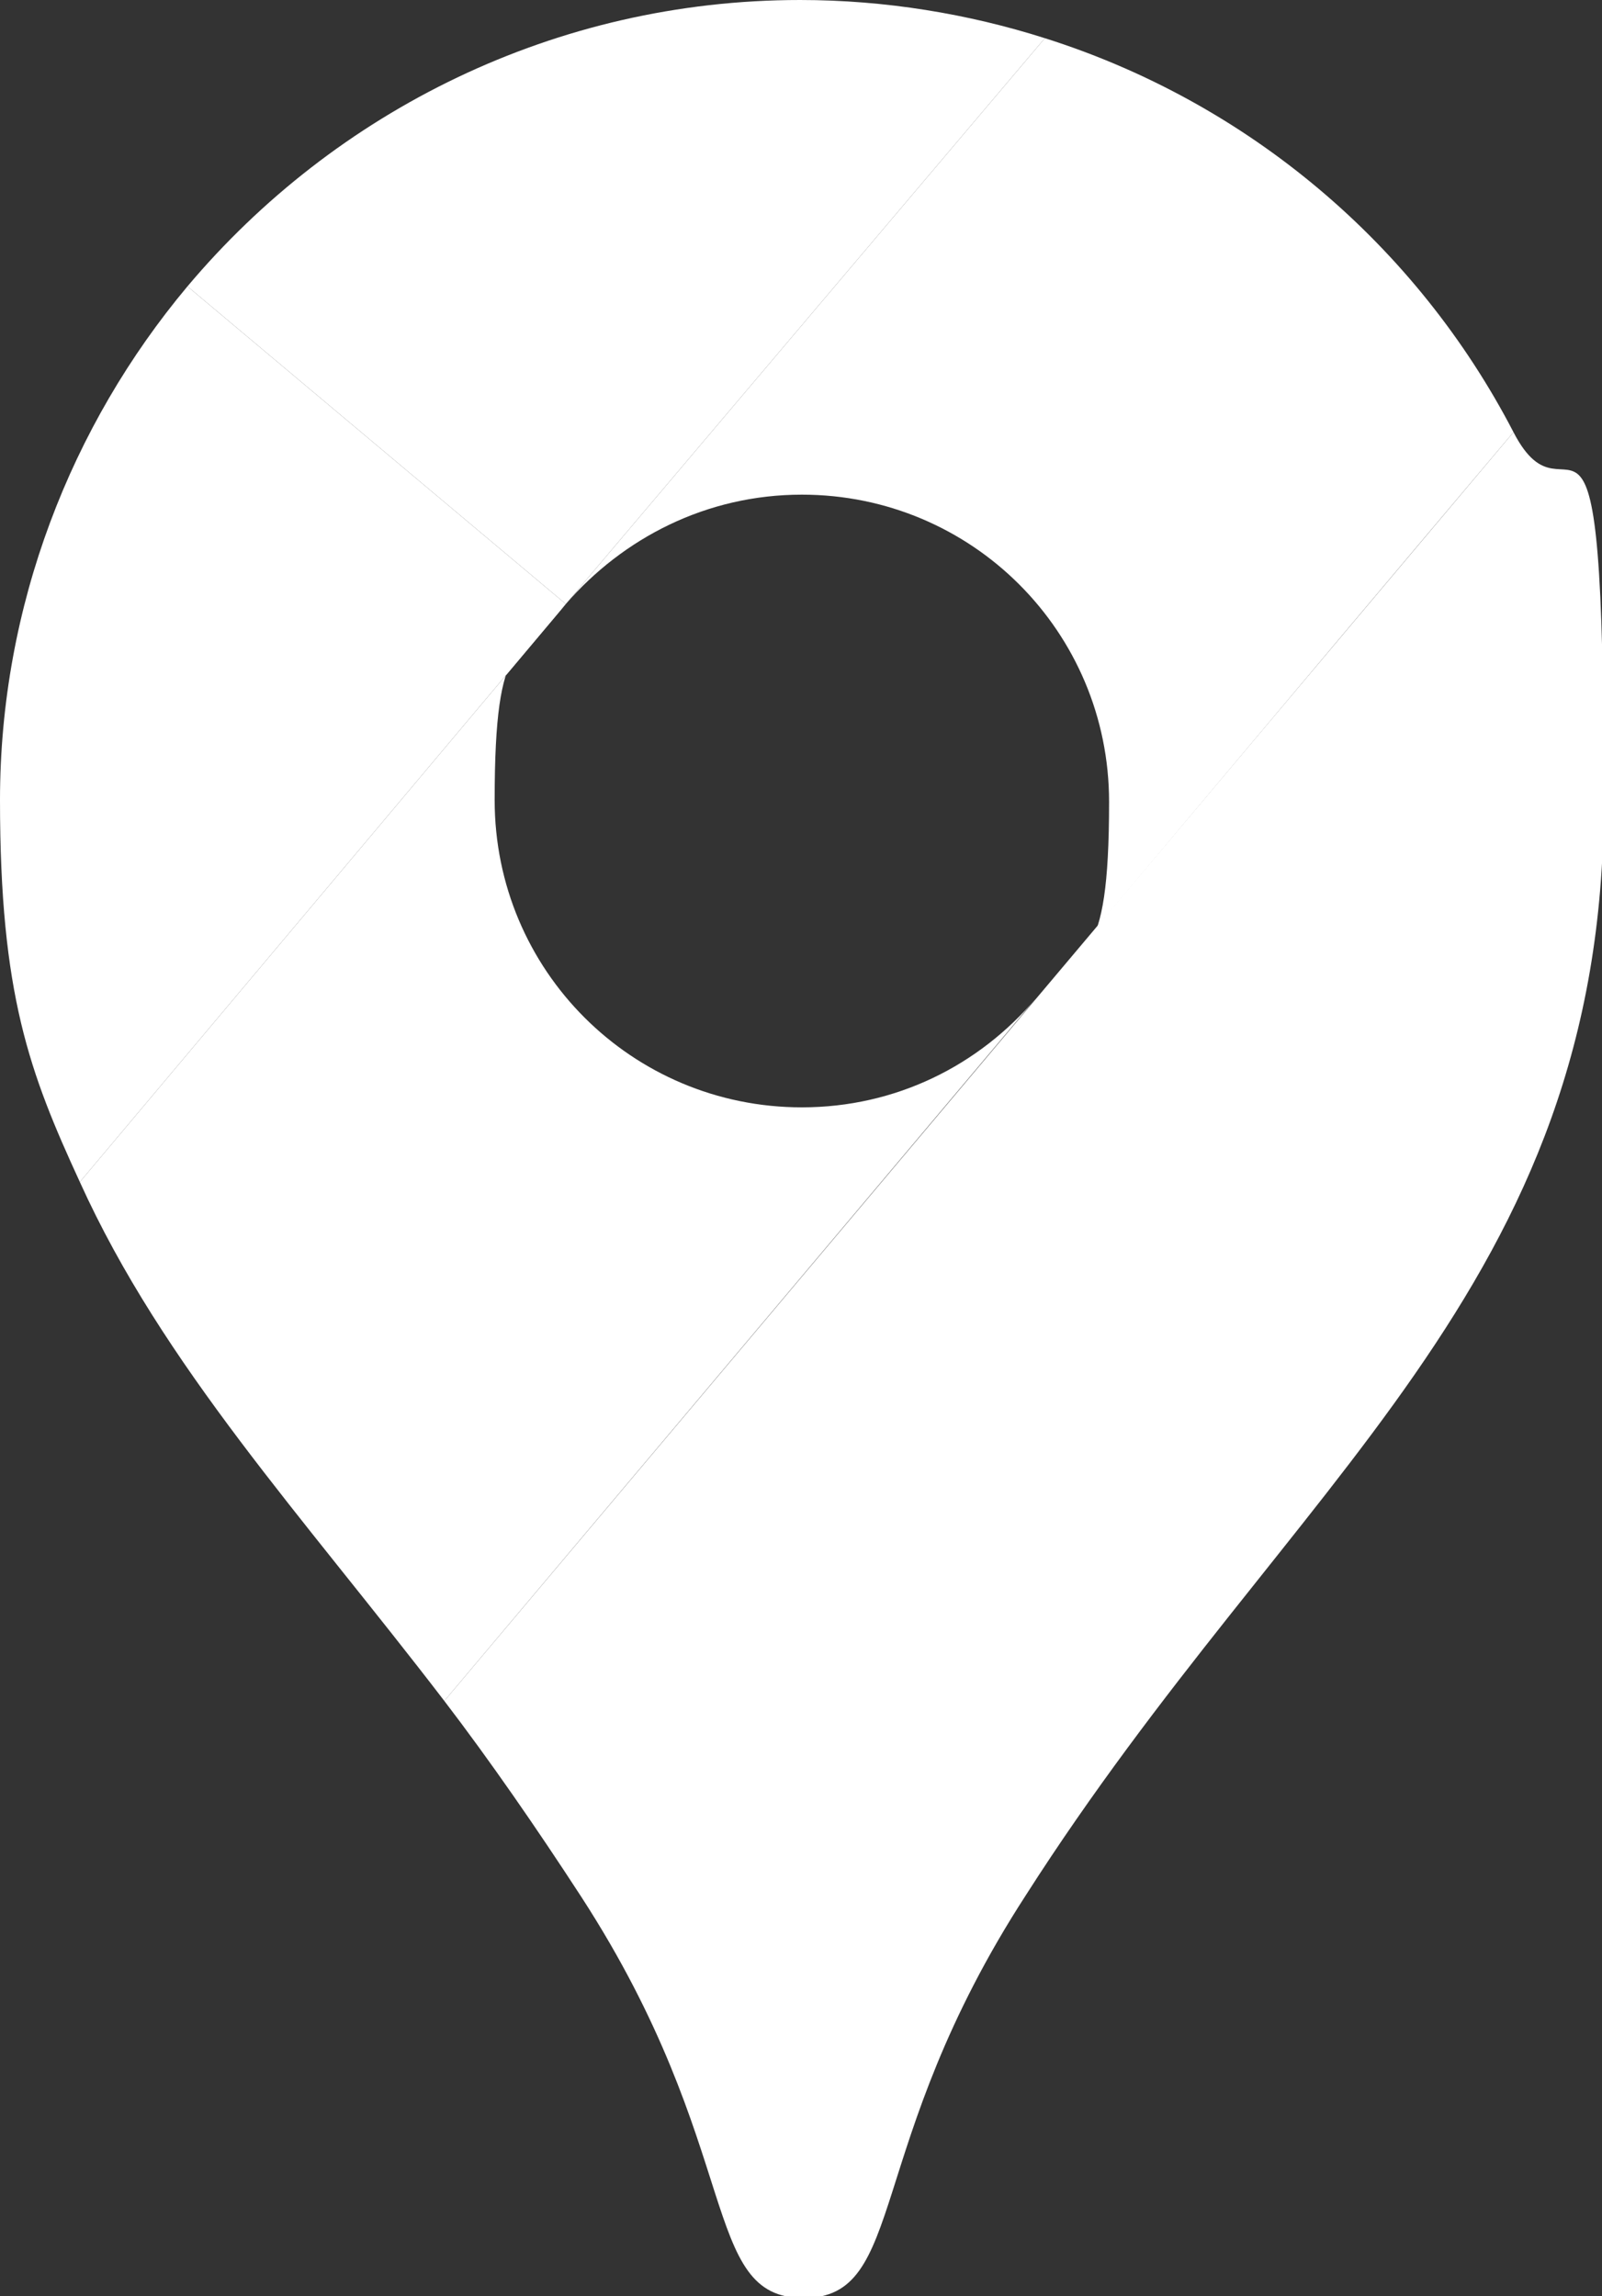 <?xml version="1.0" encoding="UTF-8"?>
<svg id="Calque_1" xmlns="http://www.w3.org/2000/svg" version="1.1" viewBox="0 0 92.3 132.3">
  <rect x="0" y="0" width="92.3" height="132.3" fill="#333333" stroke="none"/>
  <!-- Generator: Adobe Illustrator 29.0.0, SVG Export Plug-In . SVG Version: 2.1.0 Build 186)  -->
  <defs>
    <style>
      .st0 {
        fill: #fff;
      }
    </style>
  </defs>
  <path class="st0" d="M60.2,2.2c-4.4-1.4-9.2-2.2-14.1-2.2-14.1,0-26.8,6.4-35.3,16.5l21.8,18.3L60.2,2.2Z"/>
  <path class="st0" d="M10.8,16.5C4.1,24.5,0,34.9,0,46.1s1.7,15.7,4.6,22l28-33.3S10.8,16.5,10.8,16.5Z"/>
  <path class="st0" d="M46.2,28.5c9.8,0,17.7,7.9,17.7,17.7s-1.6,8.3-4.2,11.4c0,0,13.9-16.6,27.5-32.7-5.6-10.8-15.3-19-27-22.7l-27.6,32.6c3.3-3.8,8.1-6.3,13.6-6.3"/>
  <path class="st0" d="M46.2,63.8c-9.8,0-17.7-7.9-17.7-17.7s1.5-8.3,4.1-11.3L4.6,68.1c4.8,10.6,12.8,19.2,21,29.9l34.1-40.5c-3.3,3.9-8.1,6.3-13.5,6.3"/>
  <path class="st0" d="M59.1,109.2c15.4-24.1,33.3-35,33.3-63s-1.9-14.9-5.2-21.3L25.6,98c2.6,3.4,5.3,7.3,7.9,11.3,9.4,14.5,6.8,23.1,12.8,23.1s3.4-8.7,12.8-23.2"/>
</svg>
